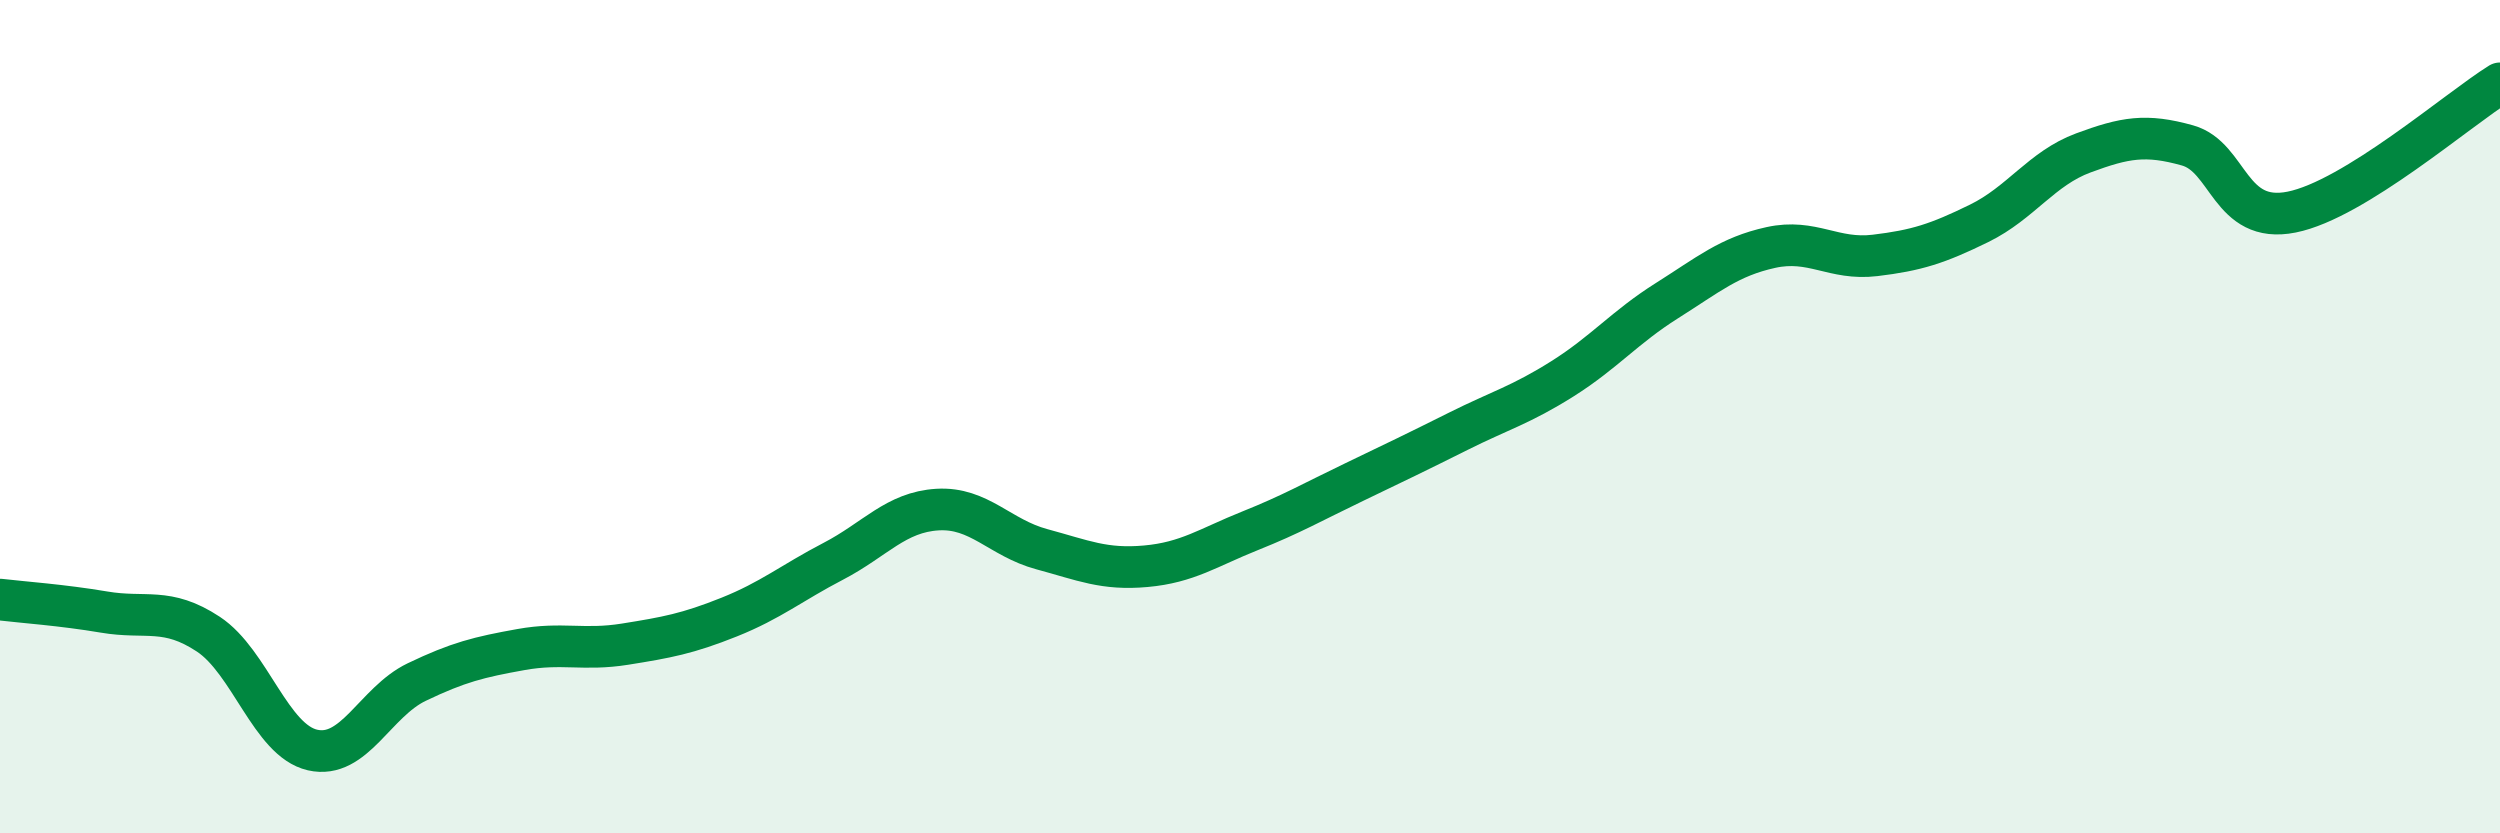 
    <svg width="60" height="20" viewBox="0 0 60 20" xmlns="http://www.w3.org/2000/svg">
      <path
        d="M 0,14.39 C 0.5,14.45 1.5,14.52 2.5,14.69 C 3.5,14.86 4,14.56 5,15.22 C 6,15.88 6.5,17.77 7.5,18 C 8.5,18.23 9,16.85 10,16.37 C 11,15.89 11.5,15.77 12.5,15.59 C 13.5,15.41 14,15.62 15,15.46 C 16,15.3 16.5,15.21 17.5,14.81 C 18.5,14.41 19,13.99 20,13.47 C 21,12.95 21.5,12.29 22.5,12.23 C 23.5,12.17 24,12.91 25,13.18 C 26,13.45 26.5,13.68 27.5,13.59 C 28.5,13.5 29,13.14 30,12.74 C 31,12.34 31.5,12.05 32.5,11.57 C 33.5,11.09 34,10.85 35,10.35 C 36,9.85 36.5,9.72 37.5,9.09 C 38.5,8.46 39,7.85 40,7.22 C 41,6.59 41.5,6.16 42.5,5.94 C 43.5,5.72 44,6.25 45,6.13 C 46,6.01 46.5,5.85 47.5,5.36 C 48.5,4.87 49,4.04 50,3.67 C 51,3.3 51.5,3.21 52.5,3.49 C 53.5,3.77 53.5,5.39 55,5.09 C 56.5,4.79 59,2.62 60,2L60 20L0 20Z"
        fill="#008740"
        opacity="0.1"
        stroke-linecap="round"
        stroke-linejoin="round"
      />
      <path
        d="M 0,14.39 C 0.5,14.45 1.5,14.52 2.5,14.69 C 3.5,14.86 4,14.56 5,15.22 C 6,15.88 6.5,17.77 7.5,18 C 8.5,18.23 9,16.85 10,16.37 C 11,15.89 11.5,15.77 12.5,15.59 C 13.5,15.41 14,15.62 15,15.46 C 16,15.3 16.5,15.21 17.5,14.81 C 18.5,14.41 19,13.99 20,13.47 C 21,12.95 21.5,12.29 22.5,12.23 C 23.5,12.17 24,12.91 25,13.18 C 26,13.45 26.5,13.68 27.5,13.59 C 28.5,13.5 29,13.14 30,12.74 C 31,12.34 31.5,12.05 32.5,11.57 C 33.5,11.09 34,10.85 35,10.35 C 36,9.85 36.5,9.72 37.5,9.09 C 38.5,8.46 39,7.85 40,7.22 C 41,6.59 41.5,6.16 42.5,5.94 C 43.5,5.72 44,6.25 45,6.13 C 46,6.01 46.5,5.85 47.5,5.36 C 48.5,4.87 49,4.04 50,3.67 C 51,3.3 51.5,3.21 52.5,3.49 C 53.5,3.77 53.5,5.39 55,5.09 C 56.5,4.79 59,2.62 60,2"
        stroke="#008740"
        stroke-width="1"
        fill="none"
        stroke-linecap="round"
        stroke-linejoin="round"
      />
    </svg>
  